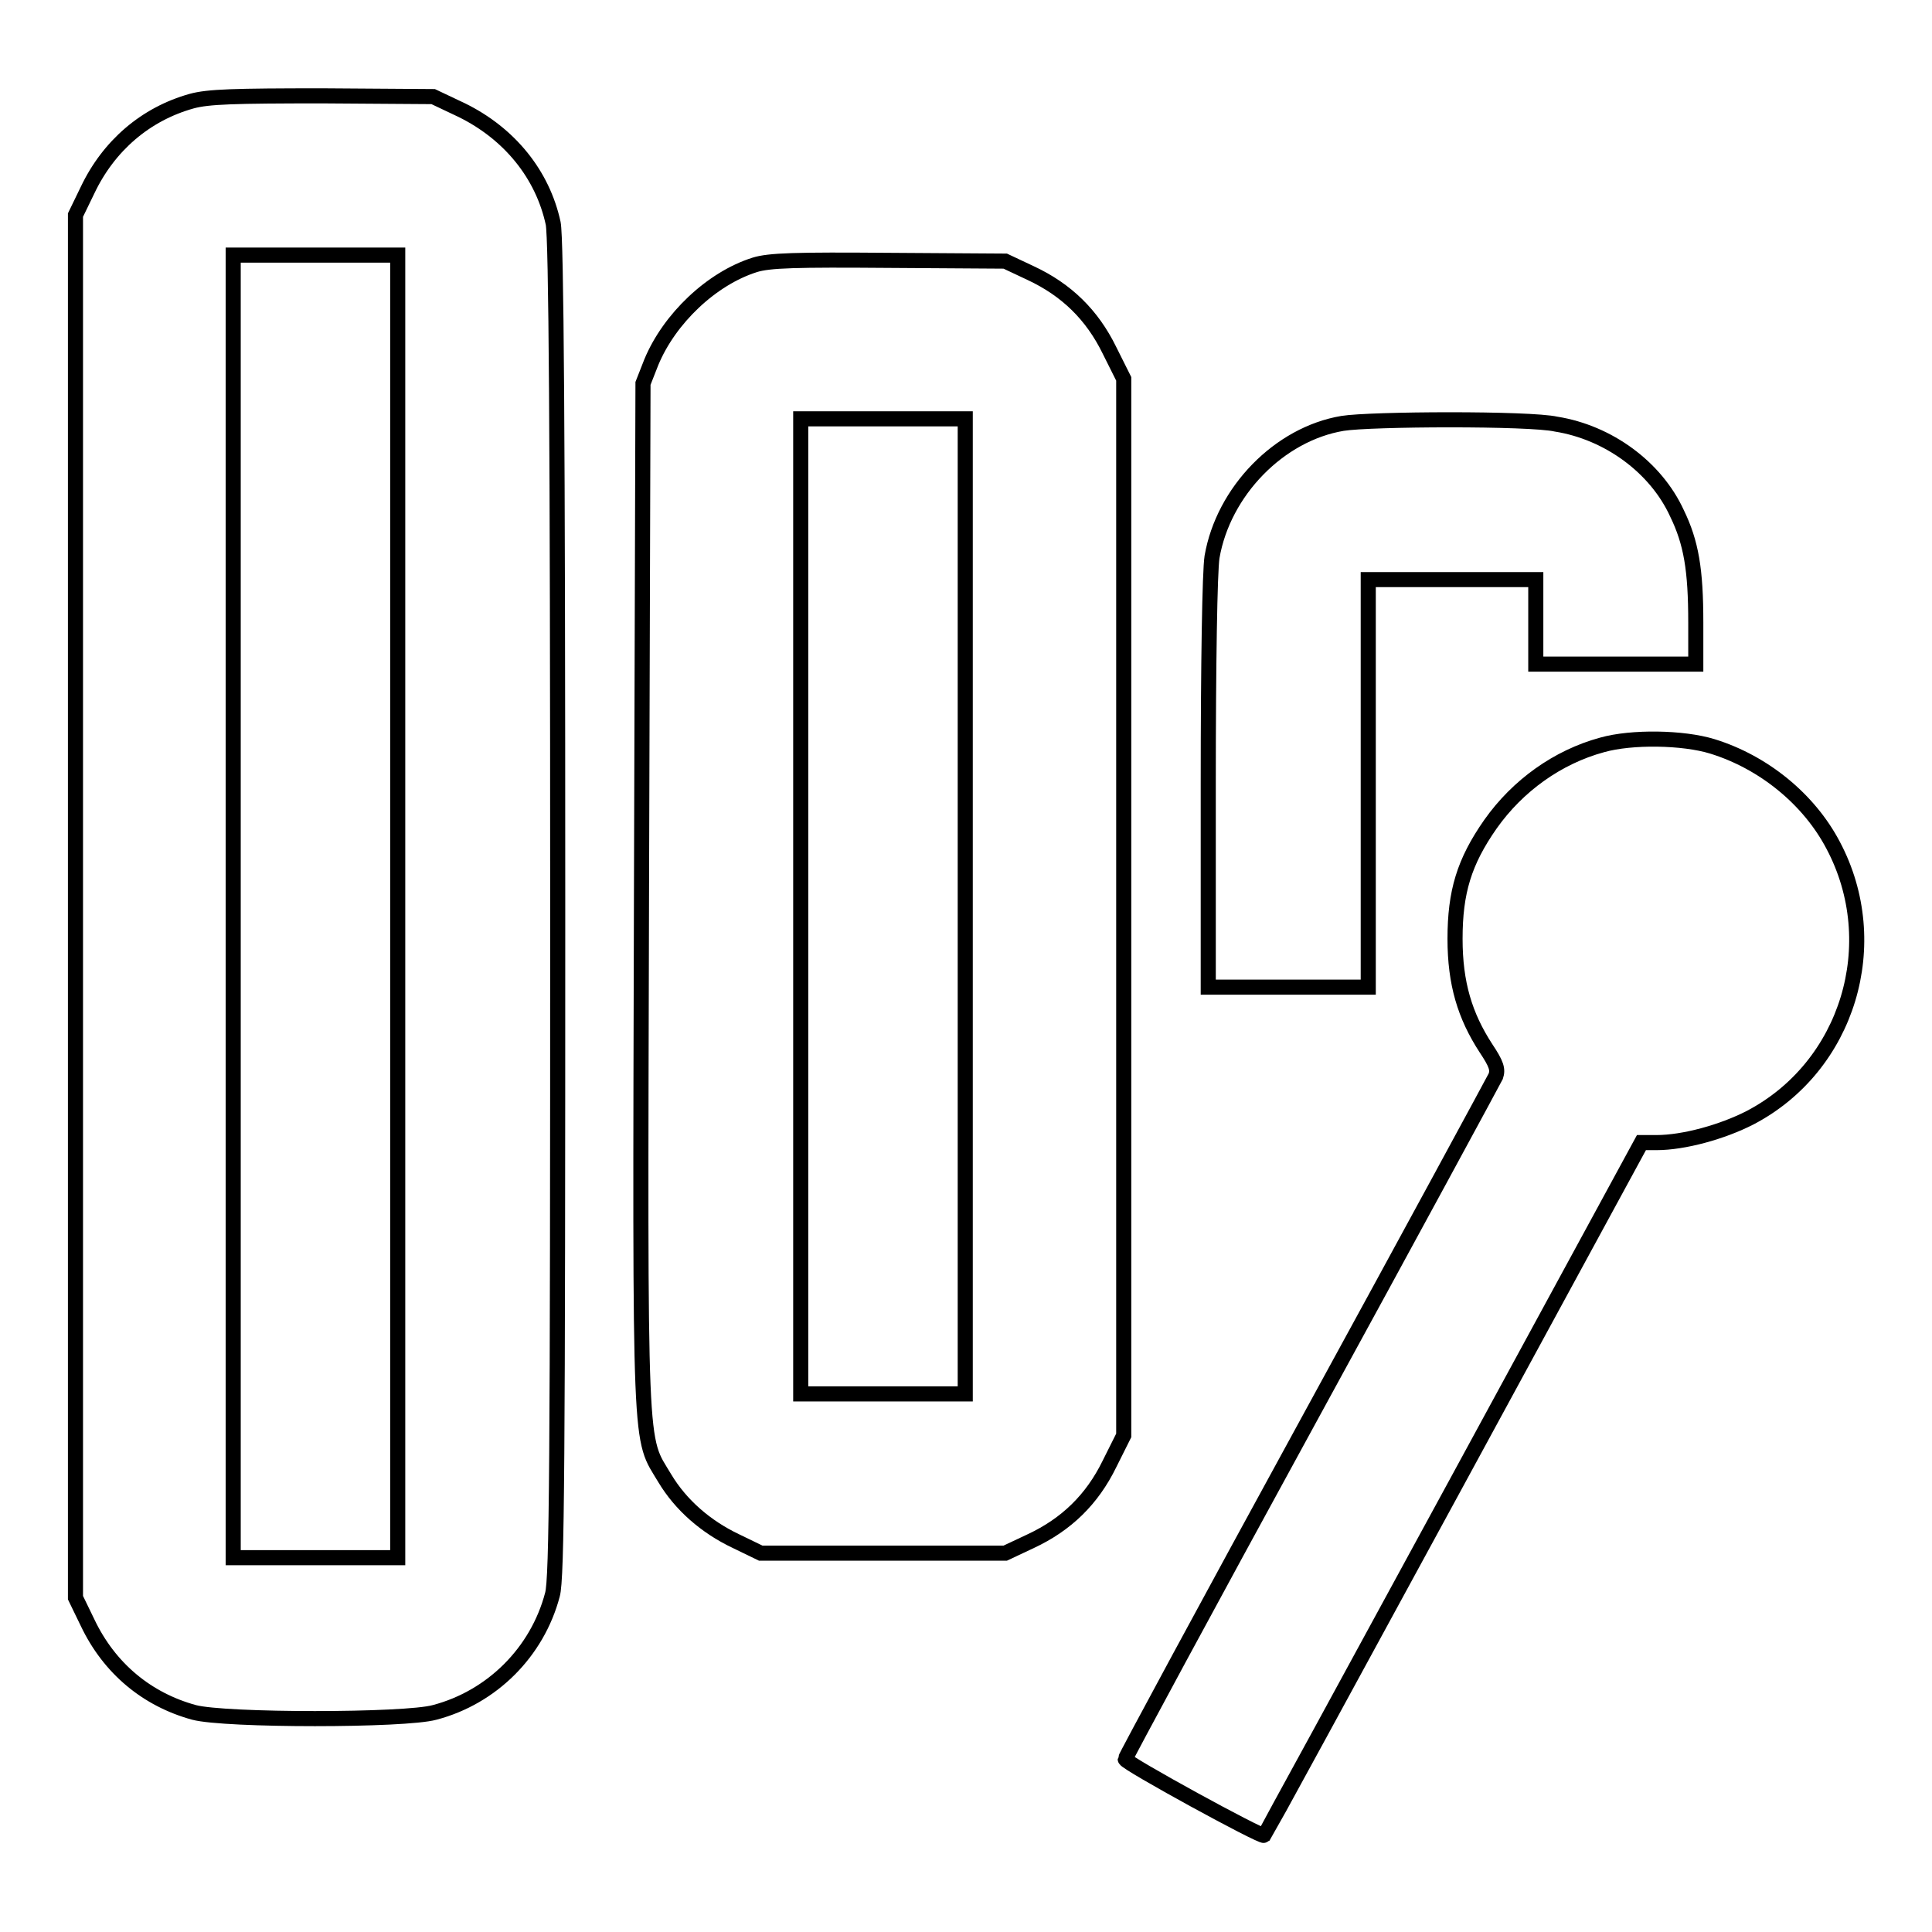 <?xml version="1.0" encoding="utf-8"?>
<!-- Svg Vector Icons : http://www.onlinewebfonts.com/icon -->
<!DOCTYPE svg PUBLIC "-//W3C//DTD SVG 1.1//EN" "http://www.w3.org/Graphics/SVG/1.1/DTD/svg11.dtd">
<svg version="1.1" xmlns="http://www.w3.org/2000/svg" xmlns:xlink="http://www.w3.org/1999/xlink" x="0px" y="0px" viewBox="0 0 256 256" enable-background="new 0 0 256 256" xml:space="preserve">
<g><g><g><path stroke-width="2" fill-opacity="0" stroke="#000000"  d="M25.4,13.4c-6.1,1.7-11,5.9-13.8,11.8L10,28.5v91.6v91.6l1.6,3.3c2.9,6.1,7.9,10.2,14.1,11.9c4.1,1.1,28,1.1,31.9,0c7.6-2,13.6-8,15.6-15.6c0.6-2.1,0.7-17.7,0.7-90.8c0-63.4-0.2-88.9-0.6-90.9c-1.4-6.5-5.8-11.9-12.1-15l-3.8-1.8l-14.6-0.1C31,12.7,27.6,12.8,25.4,13.4z M52.7,120.1v86.3H41.8H30.9v-86.3V33.8h10.9h10.9L52.7,120.1L52.7,120.1z"/><path stroke-width="2" fill-opacity="0" stroke="#000000"  d="M100,35.1c-5.7,1.8-11.3,7.1-13.7,12.9l-1.1,2.8l-0.2,68.1c-0.2,75.3-0.3,71.3,3.1,77c2.1,3.5,5.4,6.4,9.4,8.3l3.3,1.6H117h16.2l3.4-1.6c4.7-2.2,8.1-5.5,10.4-10.2l1.9-3.8v-70v-70l-1.9-3.8c-2.3-4.7-5.7-8-10.4-10.2l-3.4-1.6l-15.4-0.1C105.4,34.4,101.9,34.5,100,35.1z M127.9,120.1v64.6H117h-10.9v-64.6V55.5H117h10.9V120.1z"/><path stroke-width="2" fill-opacity="0" stroke="#000000"  d="M177.9,56.1c-8.4,1.4-15.8,9-17.3,17.7c-0.3,1.9-0.5,14.1-0.5,30.1v26.9h10.6h10.6v-27v-27h11.1h11.1v5.6v5.6h10.6h10.6v-5.5c0-7-0.6-10.6-2.5-14.5c-2.8-6.1-9.1-10.7-16-11.8C202.7,55.4,181.6,55.5,177.9,56.1z"/><path stroke-width="2" fill-opacity="0" stroke="#000000"  d="M212.3,98.7c-5.9,1.6-11.2,5.4-14.8,10.5c-3.5,5-4.7,9-4.7,15.2c0,5.9,1.3,10.2,4.1,14.5c1.4,2.1,1.6,2.8,1.3,3.7c-0.3,0.6-11.4,21.1-24.8,45.6c-13.4,24.5-24.3,44.7-24.3,44.9c0,0.5,18.1,10.4,18.4,10.1c0.1-0.1,11.4-20.8,25.1-46l24.9-45.8h2c3.6,0,8.7-1.4,12.4-3.3c13-6.8,17.9-23.1,11-36.1c-3.2-6.1-9.2-11-16-13.1C223,97.7,216.2,97.6,212.3,98.7z"/></g></g></g>
</svg>